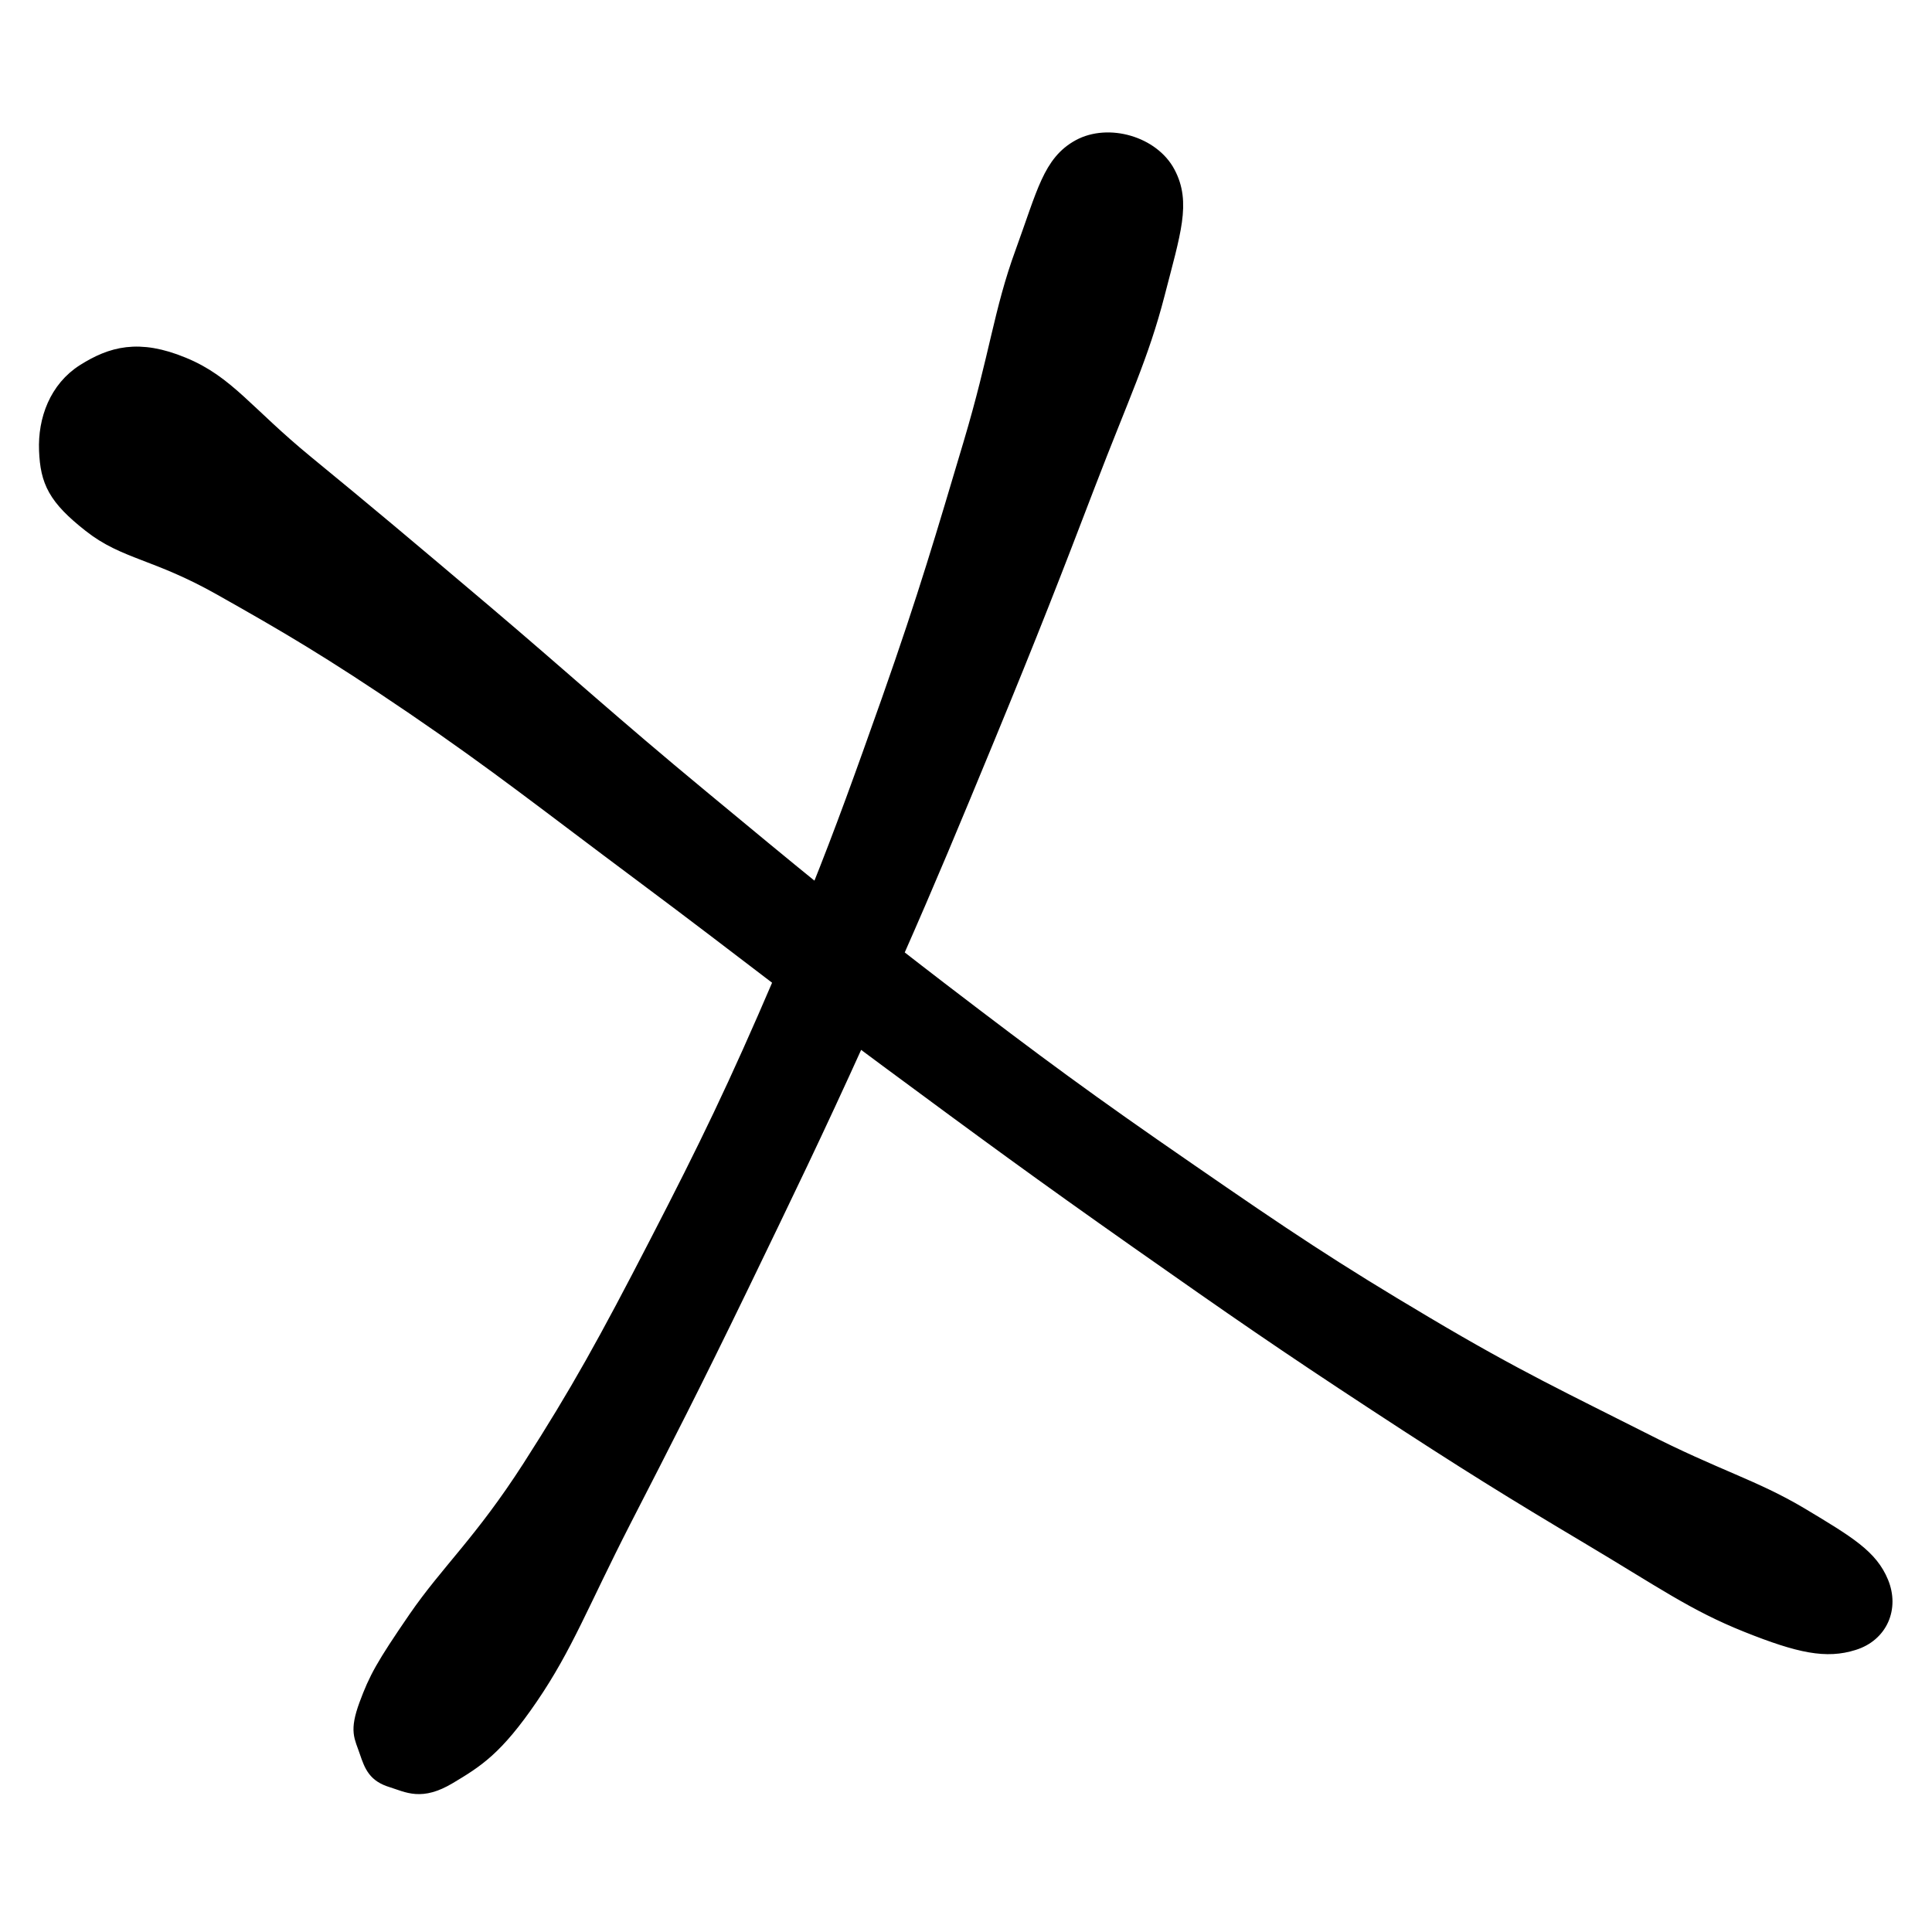 <?xml version="1.0"?>
 <svg width="100" height="100" viewBox="0 0 124 112" version="1.1" xmlns="http://www.w3.org/2000/svg" xmlns:xlink="http://www.w3.org/1999/xlink" xml:space="preserve" xmlns:serif="http://www.serif.com/" style="fill-rule:evenodd;clip-rule:evenodd;"> <path d="M52.486,51.34C50.184,49.477 47.924,47.602 45.026,45.201C39.186,40.371 36.216,37.631 31.146,33.331C26.076,29.041 23.546,26.911 19.666,23.731C15.776,20.541 14.586,18.591 11.736,17.421C8.886,16.241 7.156,16.751 5.406,17.851C3.666,18.951 2.926,20.941 3.006,22.911C3.086,24.881 3.566,25.921 5.806,27.681C8.036,29.441 10.016,29.381 14.166,31.721C18.316,34.061 21.146,35.701 26.546,39.371C31.946,43.051 35.096,45.571 41.176,50.101C44.724,52.745 47.339,54.758 50.168,56.913C47.236,63.76 45.381,67.587 42.161,73.818C38.911,80.118 37.111,83.368 34.021,88.188C30.921,93.008 28.791,94.848 26.691,97.898C24.601,100.948 24.171,101.738 23.541,103.438C22.921,105.138 23.241,105.438 23.561,106.398C23.881,107.348 24.111,107.908 25.161,108.228C26.211,108.558 27.021,109.078 28.801,108.018C30.571,106.958 31.801,106.208 34.041,102.928C36.281,99.648 37.291,96.898 39.991,91.618C42.701,86.338 44.411,83.018 47.561,76.518C50.473,70.49 52.301,66.733 55.071,60.613C55.674,61.063 56.303,61.531 56.966,62.021C63.336,66.731 66.756,69.241 73.026,73.651C79.296,78.061 82.506,80.281 88.296,84.071C94.076,87.861 97.176,89.771 101.946,92.611C106.716,95.451 108.736,96.911 112.136,98.271C115.536,99.631 117.236,99.961 118.946,99.421C120.666,98.891 121.386,97.211 120.716,95.581C120.046,93.951 118.666,93.101 115.596,91.261C112.526,89.431 110.196,88.861 105.376,86.401C100.546,83.951 97.306,82.451 91.476,78.981C85.636,75.521 82.426,73.381 76.206,69.081C69.976,64.791 66.586,62.301 60.346,57.521C59.307,56.724 58.352,55.985 57.454,55.285C59.591,50.442 61.086,46.844 63.341,41.378C66.151,34.568 67.621,30.788 69.801,25.088C71.991,19.378 73.231,16.848 74.261,12.858C75.291,8.858 75.941,7.008 74.941,5.118C73.951,3.238 71.141,2.428 69.281,3.438C67.431,4.448 67.051,6.368 65.661,10.188C64.261,14.008 64.031,16.778 62.311,22.538C60.591,28.298 59.481,32.138 57.071,38.978C55.344,43.854 54.126,47.257 52.486,51.34Z" style="fill-rule:nonzero;stroke:black;stroke-width:1px;"></path> </svg> 